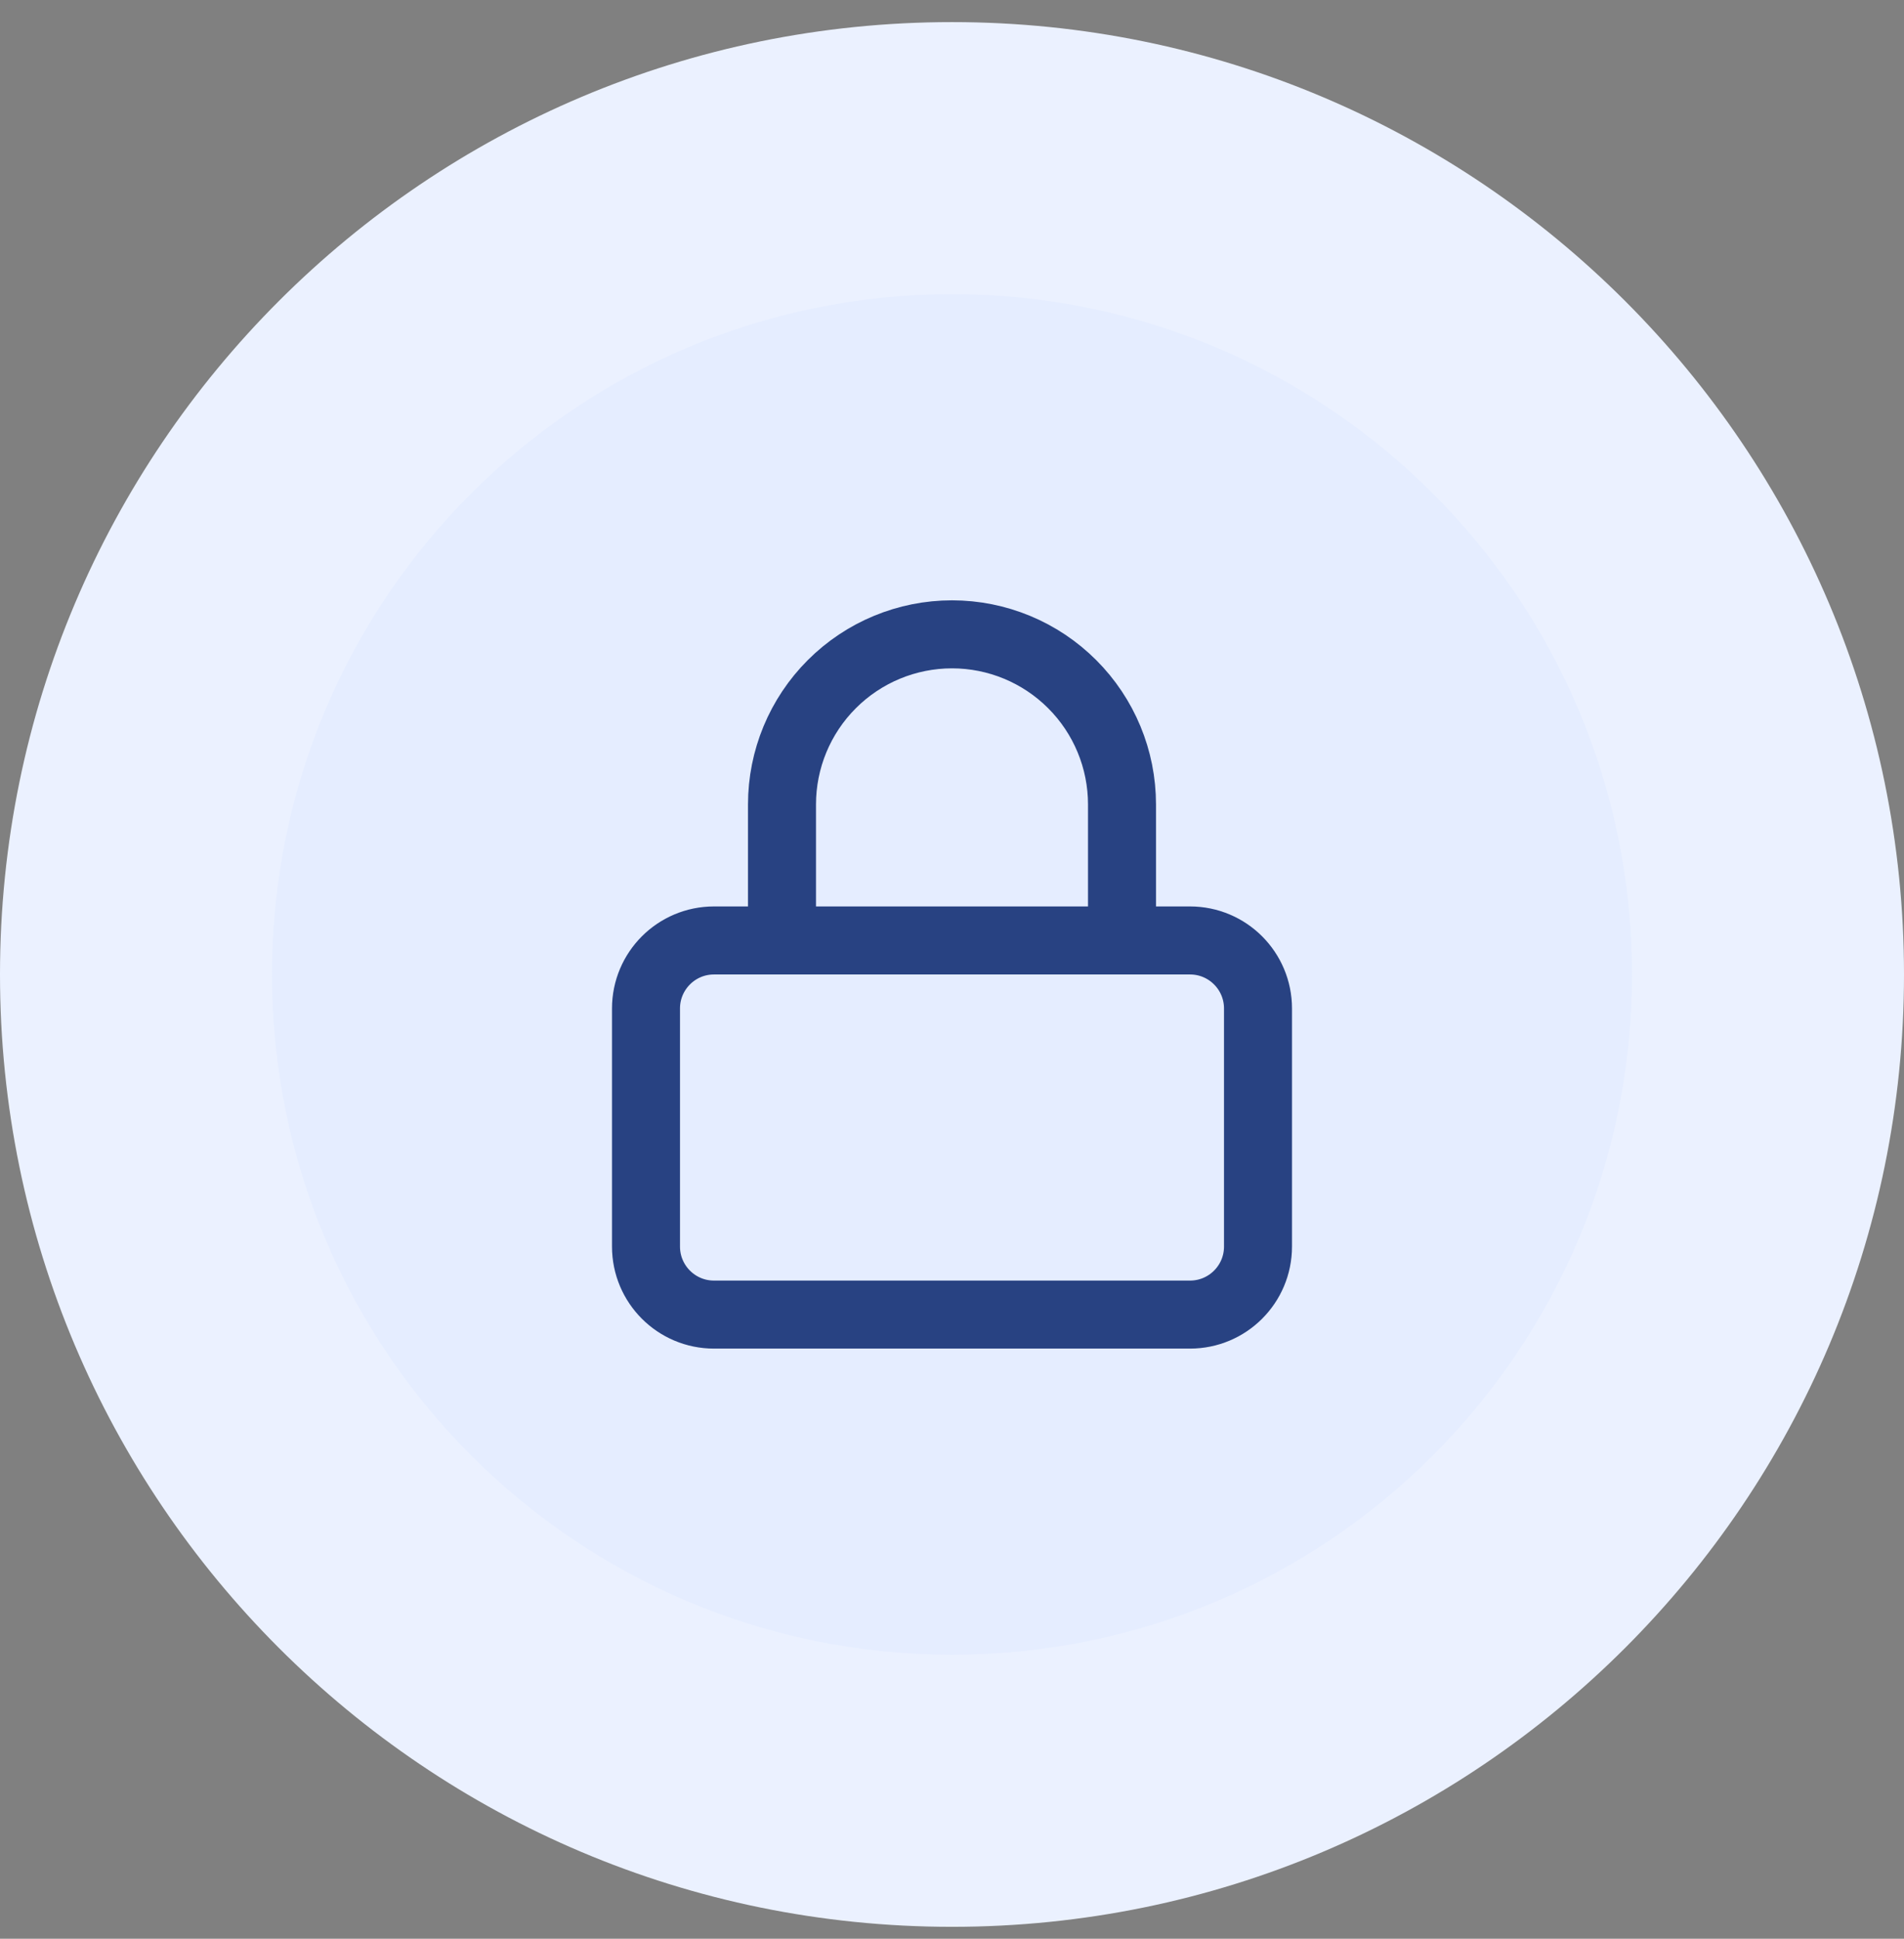 <svg xmlns="http://www.w3.org/2000/svg" width="56" height="57" viewBox="0 0 56 57" fill="none"><rect x="0" y="0" width="56" height="57" fill="#808080" stroke="none"/><path d="M4 28.65C4 15.396 14.745 4.65 28 4.65C41.255 4.65 52 15.396 52 28.65C52 41.905 41.255 52.65 28 52.65C14.745 52.65 4 41.905 4 28.65Z" fill="#E5EDFF"></path><path d="M23 27.65V23.65C23 22.324 23.527 21.052 24.465 20.115C25.402 19.177 26.674 18.65 28 18.65C29.326 18.65 30.598 19.177 31.535 20.115C32.473 21.052 33 22.324 33 23.65V27.65M21 27.65H35C36.105 27.65 37 28.546 37 29.65V36.65C37 37.755 36.105 38.65 35 38.65H21C19.895 38.65 19 37.755 19 36.65V29.65C19 28.546 19.895 27.65 21 27.65Z" stroke="#284282" stroke-width="2" stroke-linecap="round" stroke-linejoin="round"></path><path d="M28 48.65C16.954 48.65 8 39.696 8 28.65H0C0 44.114 12.536 56.65 28 56.65V48.65ZM48 28.65C48 39.696 39.046 48.65 28 48.65V56.65C43.464 56.65 56 44.114 56 28.65H48ZM28 8.65C39.046 8.65 48 17.605 48 28.65H56C56 13.186 43.464 0.65 28 0.65V8.65ZM28 0.65C12.536 0.65 0 13.186 0 28.65H8C8 17.605 16.954 8.65 28 8.65V0.65Z" fill="#EBF1FF"></path></svg>